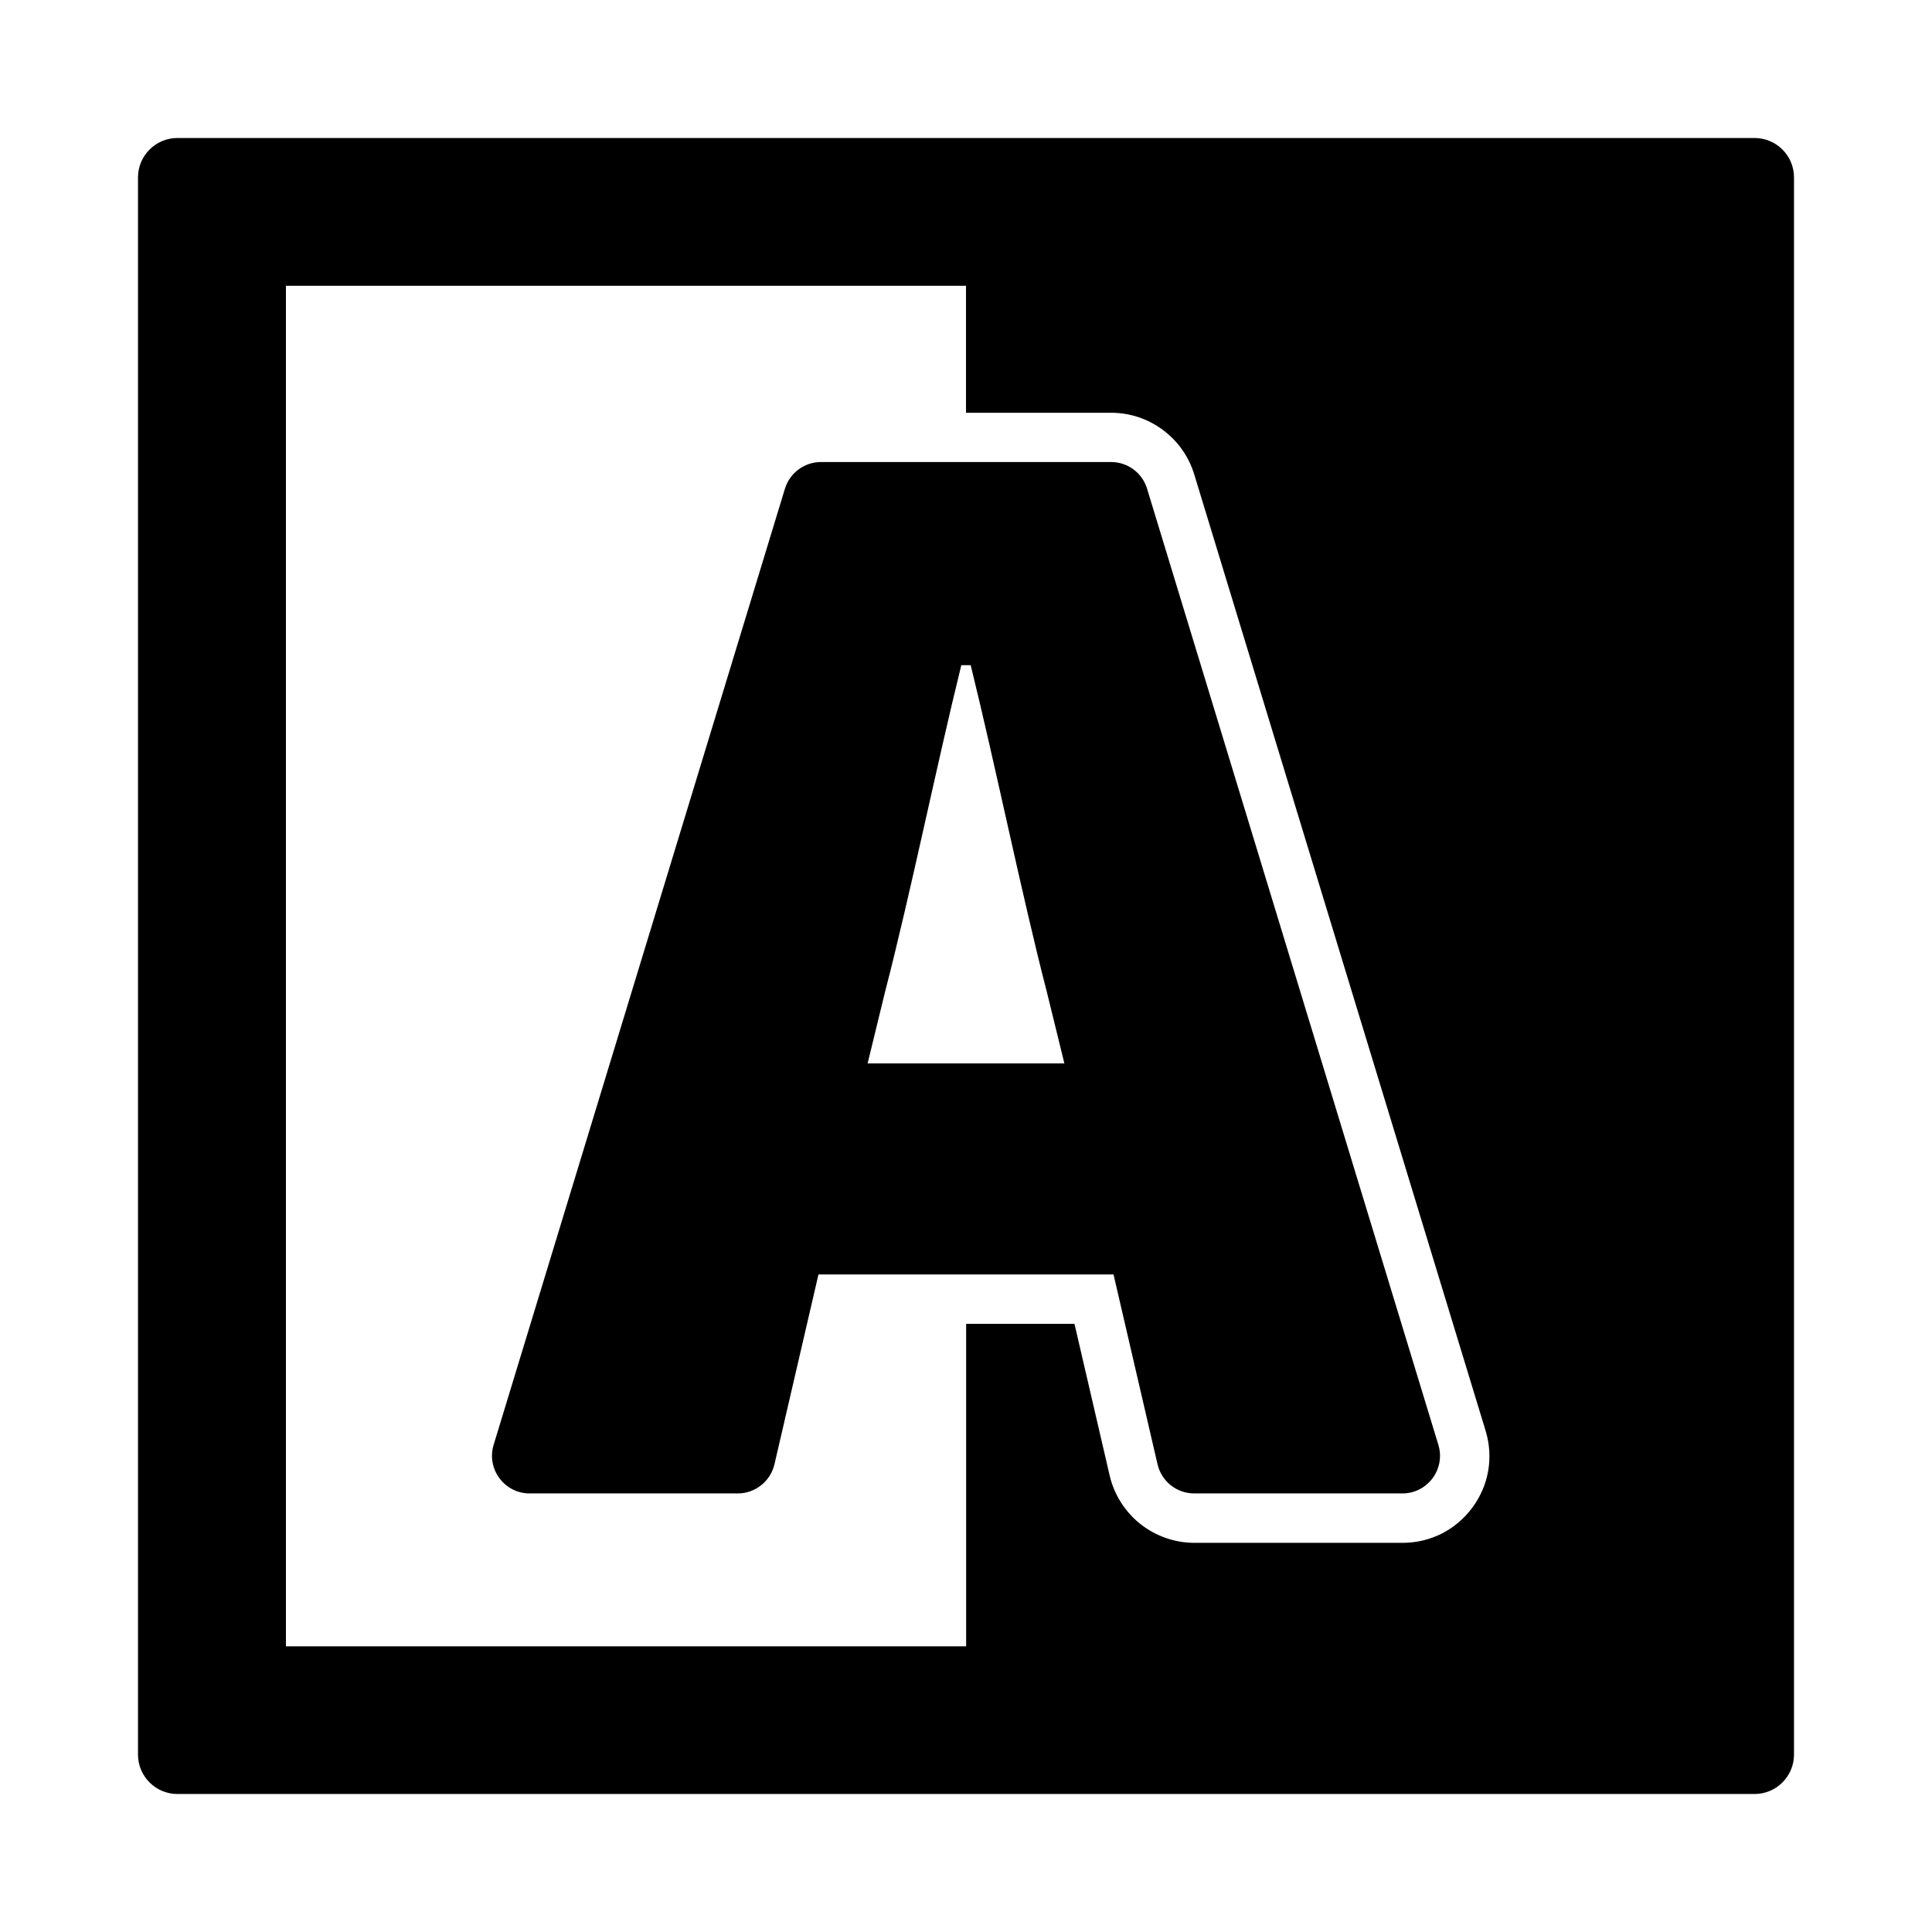<?xml version="1.0" encoding="utf-8"?>
<svg fill="#000000" width="800px" height="800px" viewBox="0 0 14 14" role="img" focusable="false" aria-hidden="true" xmlns="http://www.w3.org/2000/svg"><path d="M 10.423,10.47 8.312,3.541 C 8.277,3.426 8.171,3.348 8.051,3.348 l -1.051,0 -1.051,0 c -0.12,0 -0.226,0.079 -0.261,0.193 l -2.111,6.929 c -0.053,0.175 0.078,0.352 0.261,0.352 l 1.508,0 c 0.127,0 0.237,-0.088 0.266,-0.211 l 0.319,-1.376 1.069,0 1.069,0 0.319,1.376 c 0.029,0.124 0.139,0.211 0.266,0.211 l 1.508,0 c 0.183,-10e-6 0.314,-0.177 0.261,-0.352 z M 7,7.706 l -0.713,0 0.126,-0.517 C 6.598,6.476 6.782,5.567 6.966,4.82 l 0.034,0 0.034,0 C 7.218,5.567 7.402,6.476 7.586,7.189 L 7.713,7.706 7,7.706 Z m 6,5.008 0,-11.429 C 13,1.128 12.872,1 12.714,1 L 1.286,1 C 1.128,1 1,1.128 1,1.286 L 1,12.714 C 1,12.872 1.128,13 1.286,13 L 12.714,13 C 12.872,13 13,12.872 13,12.714 Z M 2.071,2.071 7,2.071 l 0,0.92 1.051,0 c 0.136,0 0.266,0.043 0.375,0.124 0.109,0.081 0.188,0.192 0.228,0.323 l 2.111,6.929 c 0.059,0.193 0.024,0.396 -0.096,0.558 -0.12,0.162 -0.304,0.255 -0.506,0.255 l -1.508,0 c -0.142,0 -0.281,-0.049 -0.392,-0.137 -0.111,-0.088 -0.19,-0.213 -0.222,-0.351 l -0.255,-1.099 -0.785,0 0,2.337 -4.929,0 0,-9.858 z"/></svg>
